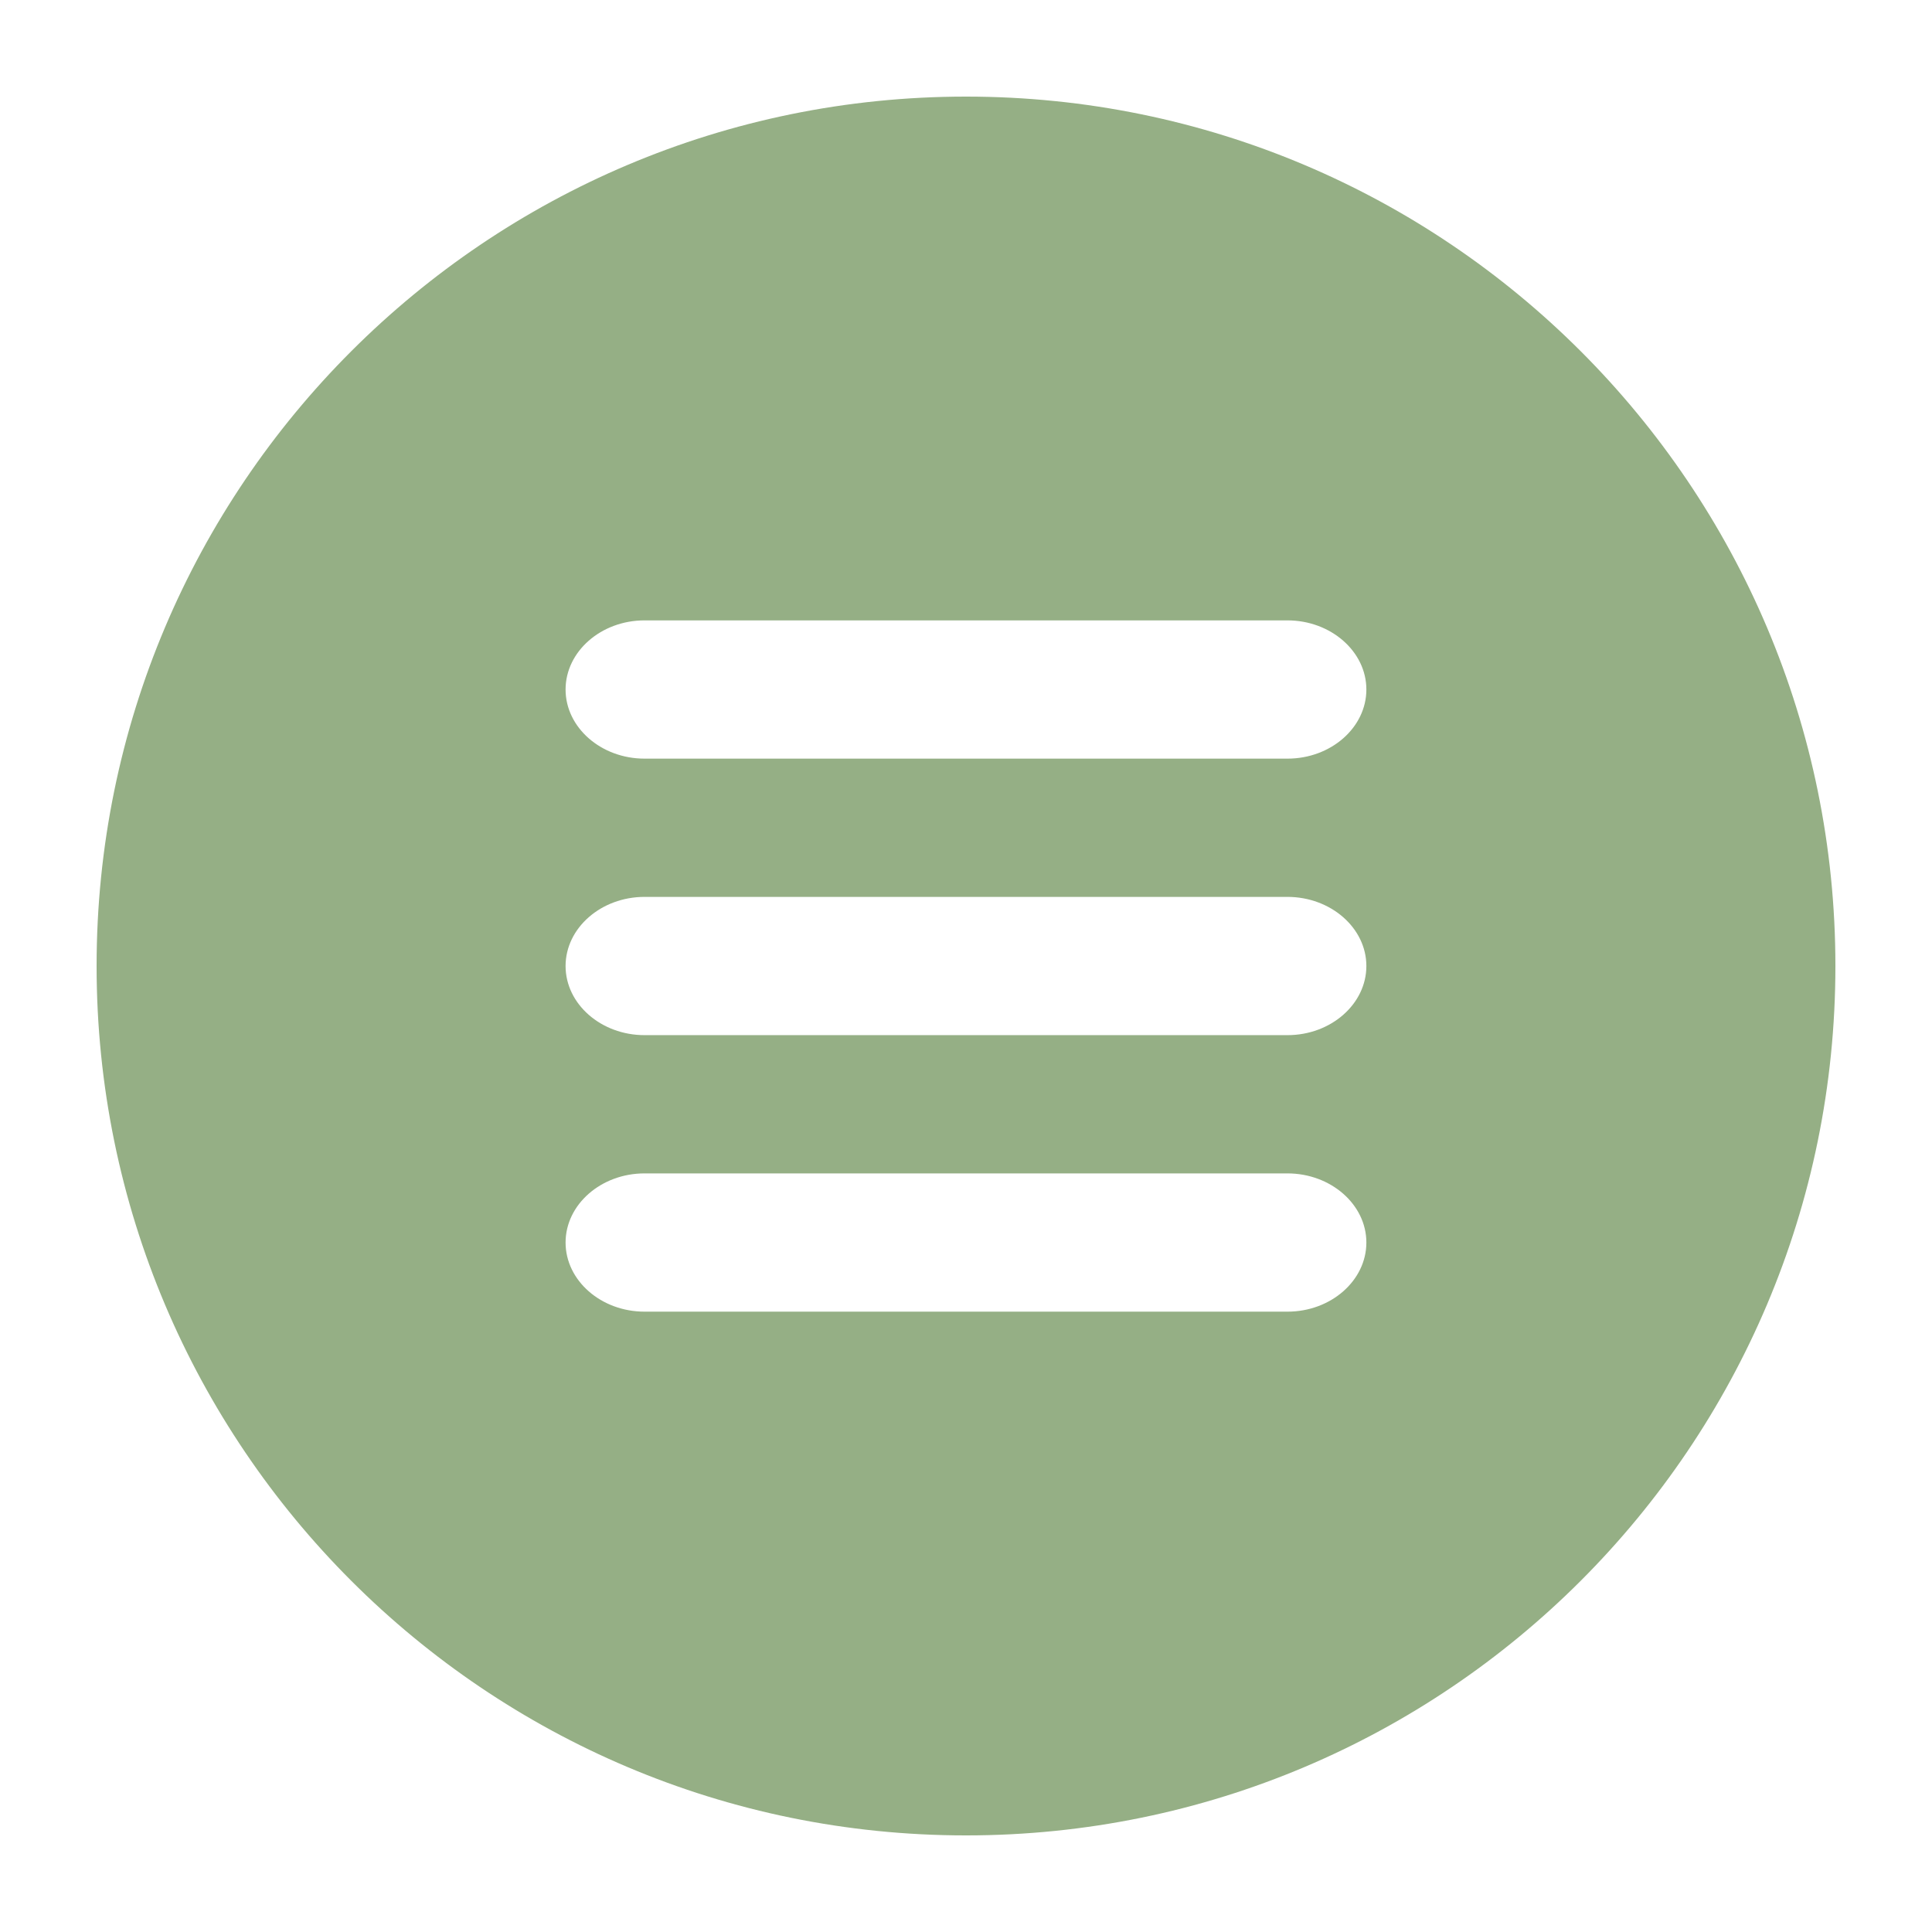 <?xml version="1.0" encoding="UTF-8"?>
<svg width="100pt" height="100pt" version="1.1" viewBox="0 0 100 100" xmlns="http://www.w3.org/2000/svg">
 <path d="m50 5c-24.852 0-45 20.148-45 45 0 24.855 20.148 45 45 45s45-20.145 45-45c0-24.852-20.148-45-45-45zm16.641 62.891h-33.281c-2.246 0-4.086-1.609-4.086-3.578s1.84-3.578 4.086-3.578h33.277c2.246 0 4.086 1.609 4.086 3.578s-1.836 3.578-4.082 3.578zm0-14.312h-33.281c-2.246 0-4.086-1.609-4.086-3.578s1.84-3.578 4.086-3.578h33.277c2.246 0 4.086 1.609 4.086 3.578s-1.836 3.578-4.082 3.578zm0-14.312h-33.281c-2.246 0-4.086-1.609-4.086-3.578s1.84-3.578 4.086-3.578h33.277c2.246 0 4.086 1.609 4.086 3.578s-1.836 3.578-4.082 3.578z" fill="#95af85"/>
</svg>
